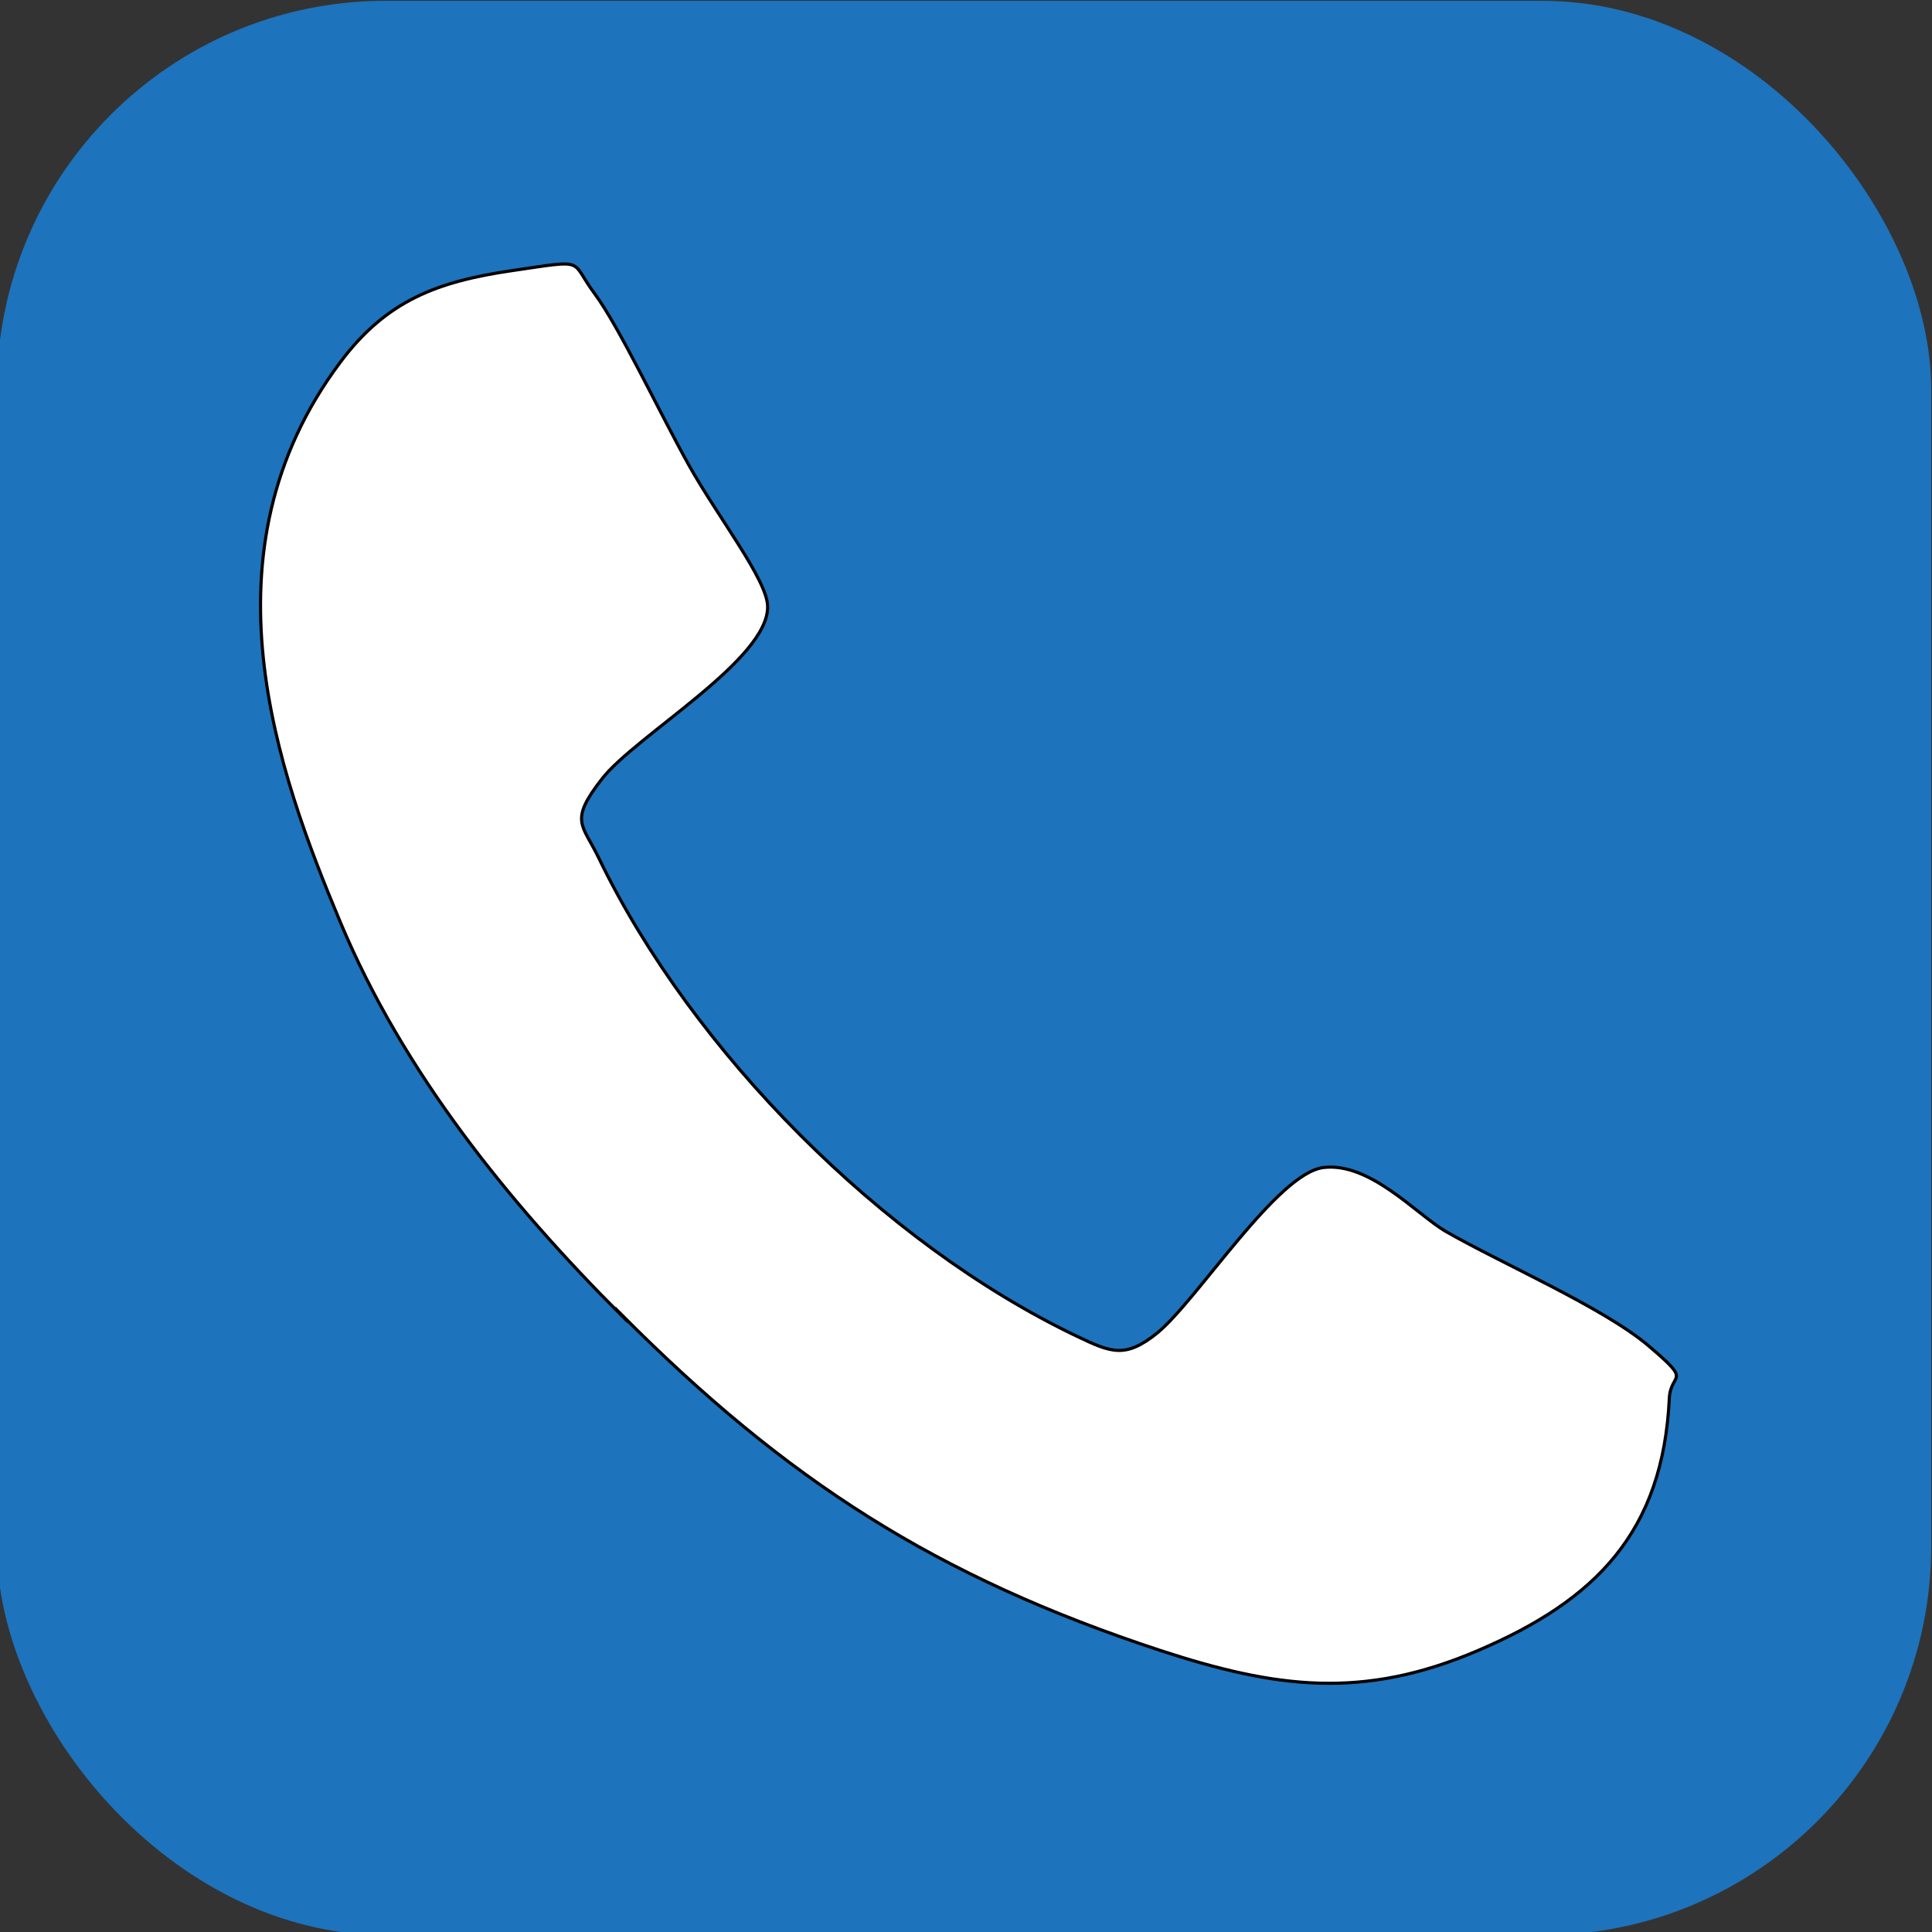 <?xml version="1.0" encoding="UTF-8"?>
<svg id="Layer_1" xmlns="http://www.w3.org/2000/svg" version="1.1" xmlns:xlink="http://www.w3.org/1999/xlink" viewBox="0 0 246.4 246.4">
  <rect x="0" y="0" width="246.4" height="246.4" fill="#333333" stroke="none"/>
  <!-- Generator: Adobe Illustrator 29.3.1, SVG Export Plug-In . SVG Version: 2.1.0 Build 151)  -->
  <defs>
    <style>
      .st0 {
        fill: #fff;
        stroke: #000;
        stroke-miterlimit: 10;
        stroke-width: .4px;
      }

      .st1 {
        fill: #1d73bc;
      }
    </style>
  </defs>
  <rect class="st1" x="-.4" y=".1" width="246.7" height="246.7" rx="49.6" ry="49.6"/>
  <path class="st0" d="M79.3,167.8c-14.5-14.5-27.9-31.1-35.9-50.2s-18.2-47.1,0-71.4c5.9-7.9,12.4-10.3,22-11.7s7.2-1.4,10.4,2.9,8.4,15.4,12.1,22,9.9,14.5,10,17.9c.2,6.8-16.8,16.5-21.1,22s-2.5,5.8-.4,10.2c11.9,24.6,36.2,49.1,60.9,60.9,4.4,2.1,6.2,2.9,10.3-.4,5.2-4.3,15.3-20.4,21.2-21.1s11.8,5.9,15.5,8.1c7.1,4.1,20.1,9.7,25.9,14.6s2.9,3.3,2.7,6.7c-.8,17.1-9.4,25.8-24.4,32.2-14.7,6.3-25.8,4.8-40.5,0-28.6-9.4-47.7-21.7-68.8-42.9Z"/>
</svg>